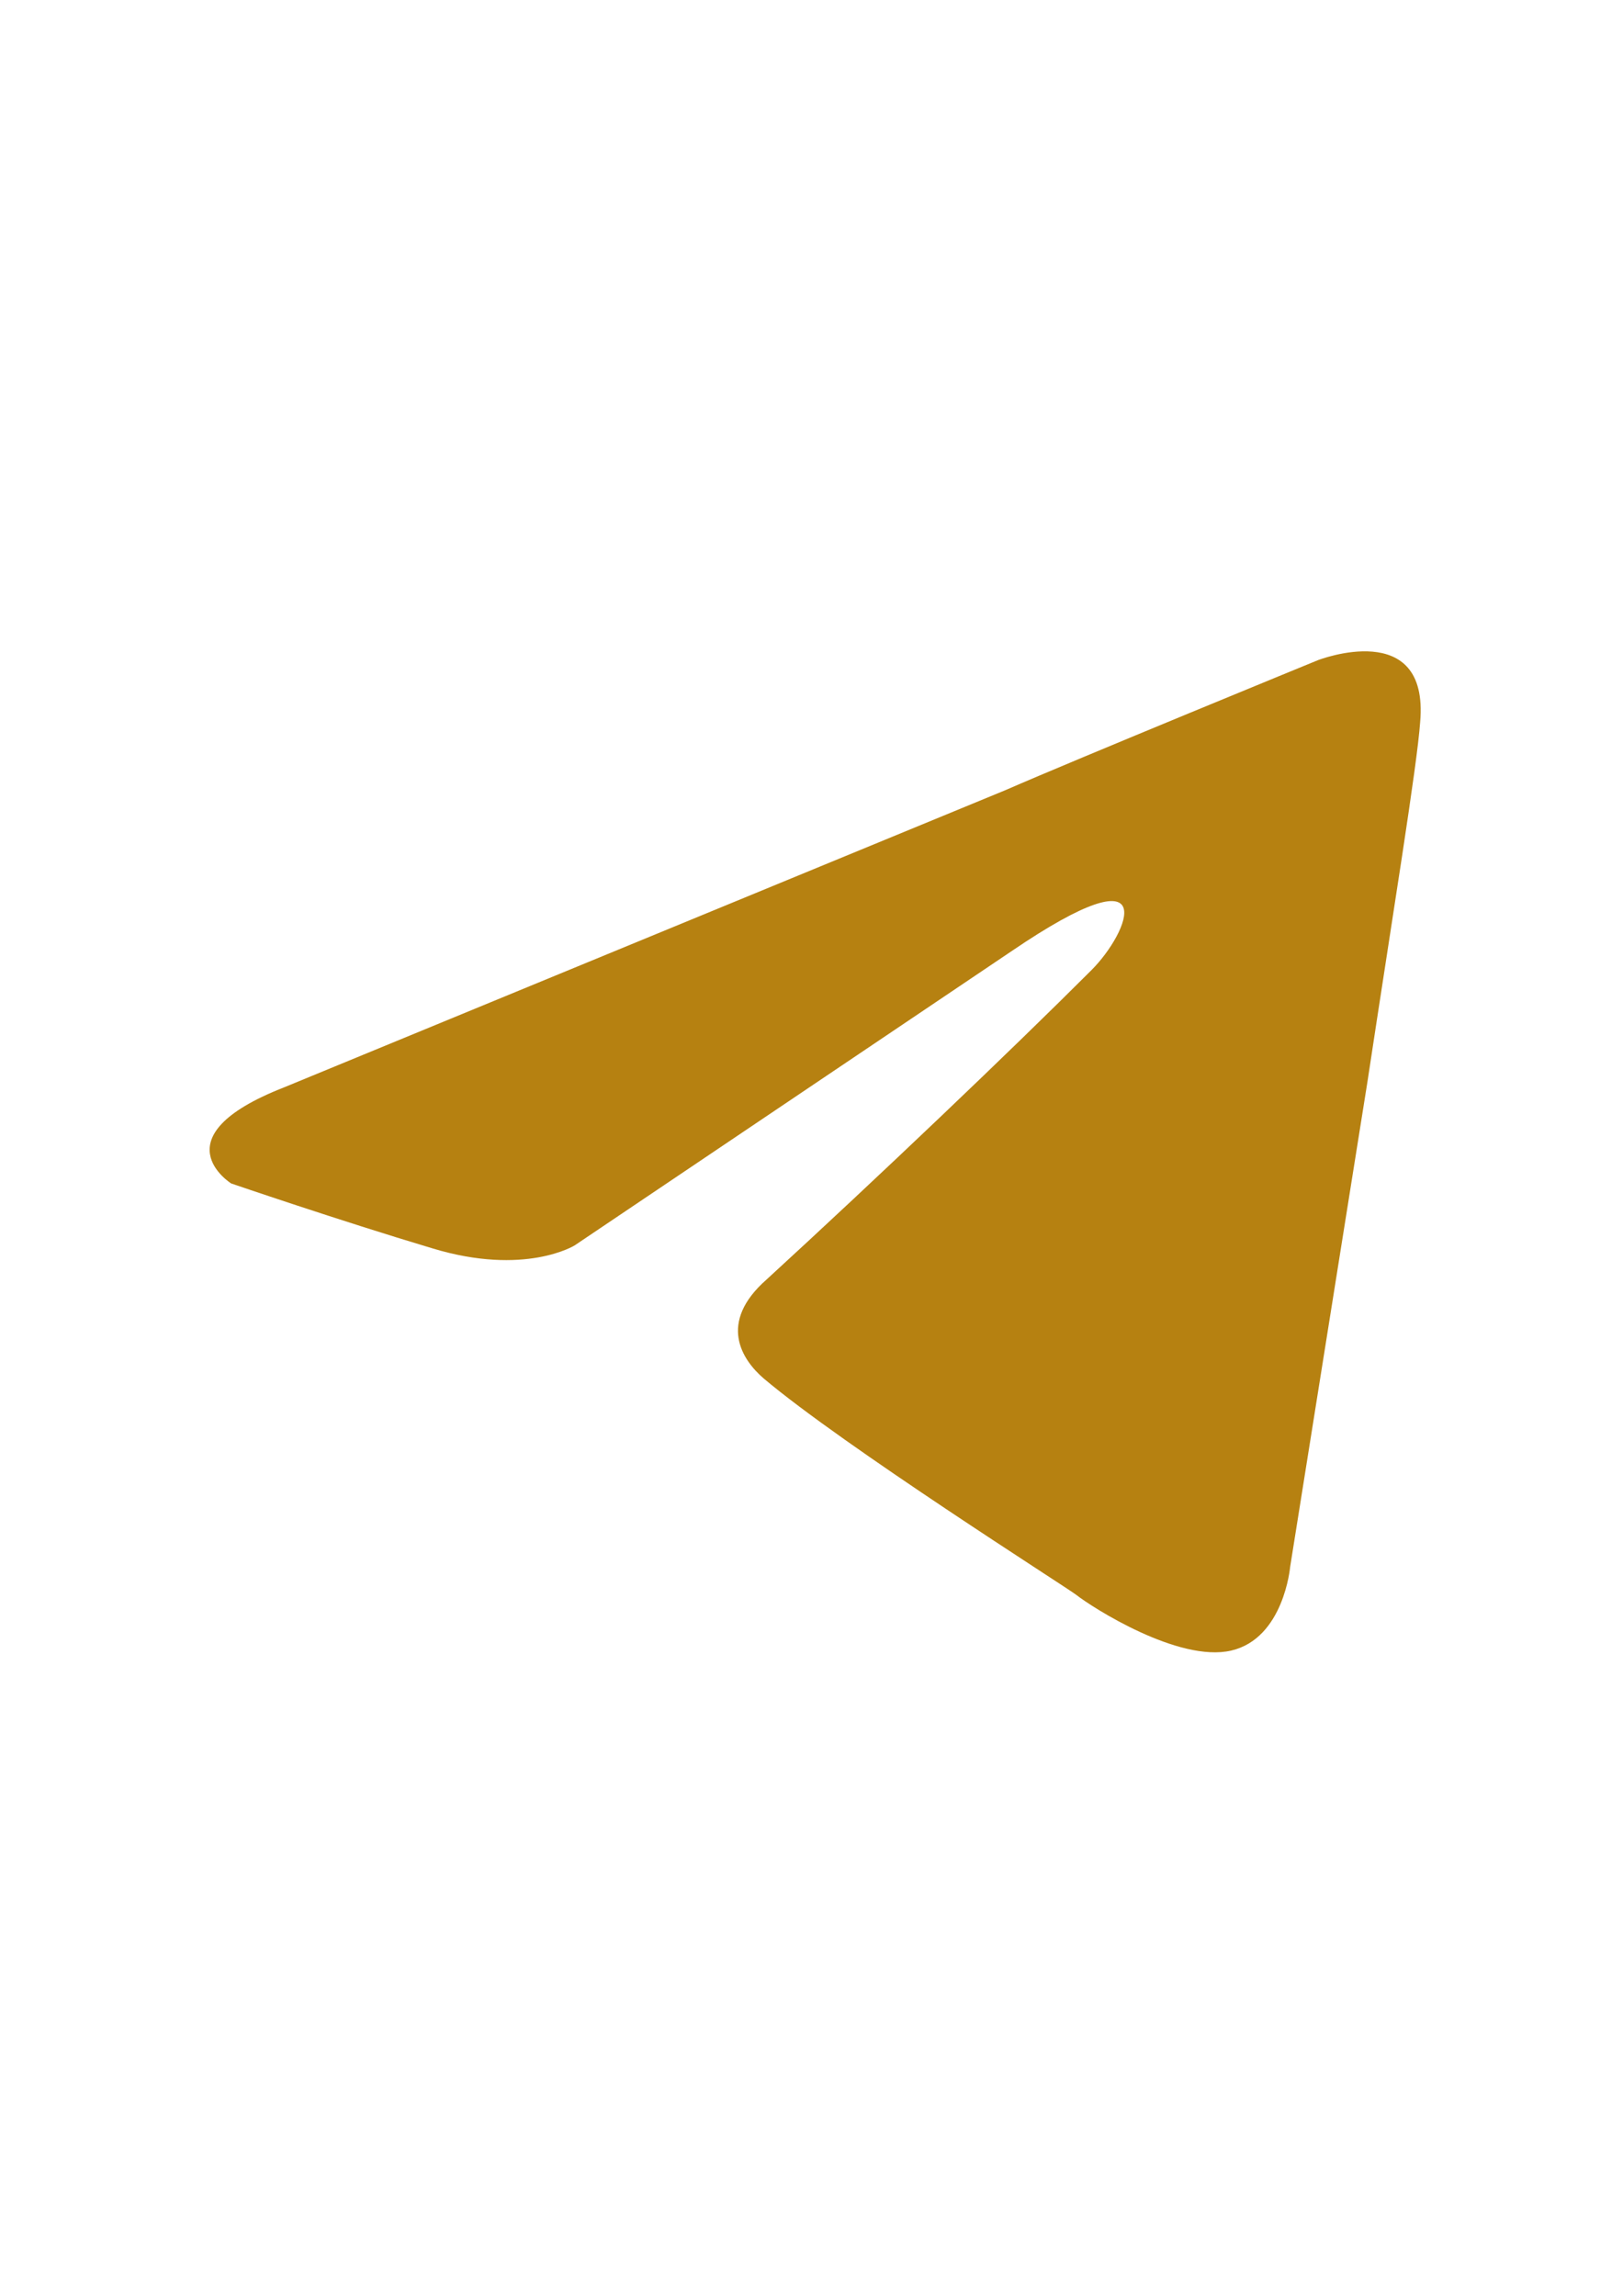 <?xml version="1.0" encoding="UTF-8"?>
<svg id="_圖層_1" data-name="圖層_1" xmlns="http://www.w3.org/2000/svg" version="1.1" viewBox="0 0 595.3 841.9">
  <!-- Generator: Adobe Illustrator 29.0.0, SVG Export Plug-In . SVG Version: 2.1.0 Build 186)  -->
  <defs>
    <style>
      .st0 {
        fill: #b68111;
      }
    </style>
  </defs>
  <path class="st0" d="M104.1,398.8l264.6-109c26.1-11.4,114.7-47.7,114.7-47.7,0,0,40.9-15.9,37.5,22.7-1.1,15.9-10.2,71.5-19.3,131.7l-28.4,178.2s-2.3,26.1-21.6,30.6c-19.3,4.5-51.1-15.9-56.8-20.4-4.5-3.4-85.2-54.5-114.7-79.4-7.9-6.8-17-20.4,1.1-36.3,40.9-37.5,89.7-84,119.2-113.5,13.6-13.6,27.2-45.4-29.5-6.8l-160.1,107.8s-18.2,11.4-52.2,1.1c-34.1-10.2-73.8-23.8-73.8-23.8,0,0-27.2-17,19.3-35.2h0ZM104.1,398.8"/>
</svg>